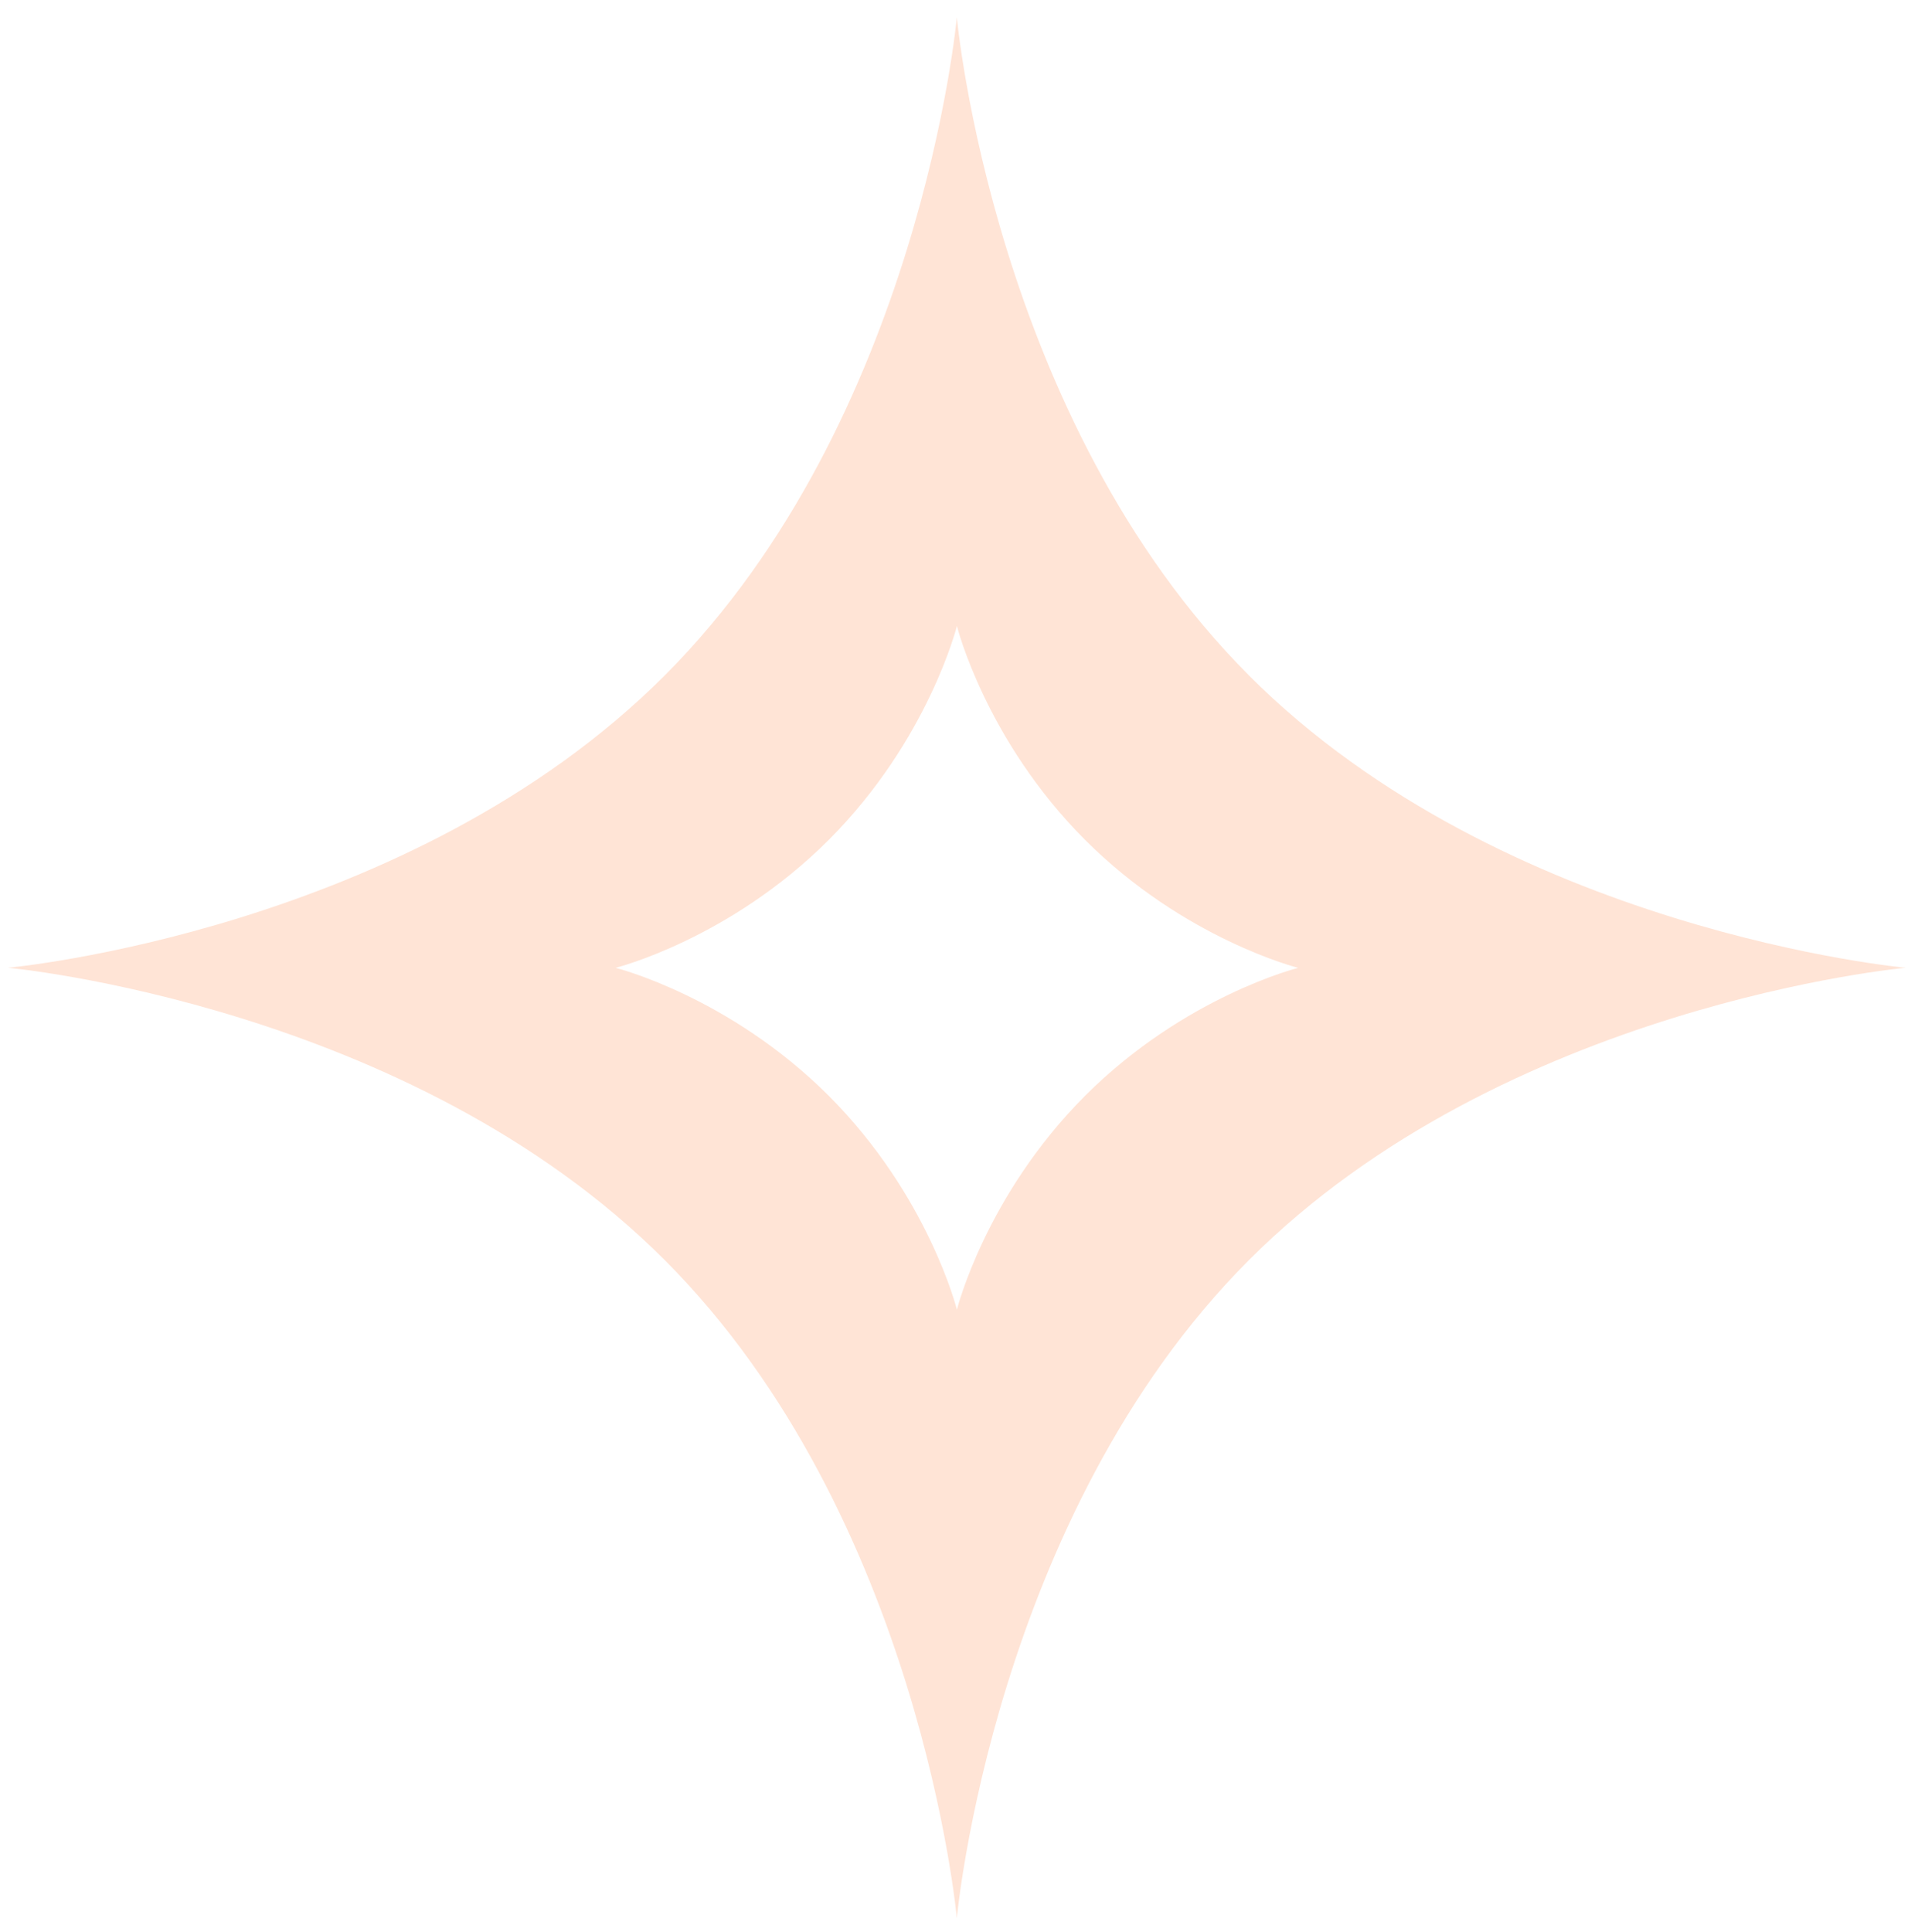 <svg width="92" height="93" fill="none" xmlns="http://www.w3.org/2000/svg"><path fill-rule="evenodd" clip-rule="evenodd" d="M60.124 32.505C47.823 20.19 46.064.832 46.064.832s-1.758 19.357-14.056 31.673C19.708 44.824.382 46.582.382 46.582s19.329 1.761 31.626 14.077C44.31 72.978 46.064 92.332 46.064 92.332s1.759-19.357 14.056-31.673C72.421 48.34 91.747 46.582 91.747 46.582s-19.33-1.761-31.627-14.077h.004zm-7.896 20.25c-4.792 4.798-6.16 10.284-6.16 10.284s-1.369-5.486-6.16-10.285c-4.792-4.798-10.27-6.169-10.27-6.169s5.478-1.37 10.27-6.169c4.791-4.799 6.16-10.284 6.16-10.284s1.368 5.485 6.16 10.284c4.791 4.799 10.269 6.17 10.269 6.17s-5.478 1.37-10.27 6.169z" fill="#FFE4D6"/></svg>